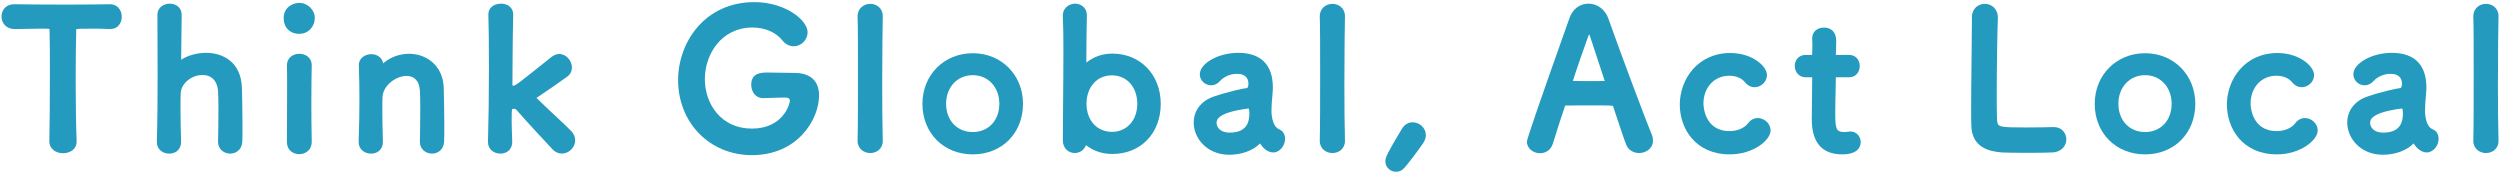 <?xml version="1.0" encoding="UTF-8"?>
<svg id="base" xmlns="http://www.w3.org/2000/svg" width="575" height="40" viewBox="0 0 575 40">
  <defs>
    <style>
      .cls-1 {
        fill: #249bbe;
      }
    </style>
  </defs>
  <path class="cls-1" d="m25.215.973c-1.509.027-5.502.088-9.981.088-4.552,0-9.243-.044-11.97-.088C1.258.973.344,2.441.344,3.806c0,1.429,1.034,2.876,3.009,2.876,1.093,0,2.186-.024,3.22-.047.923-.021,1.8-.041,2.588-.041,1.156,0,2.07,0,2.208.068.014.036.021.141.021.331.087,2.323.087,5.974.087,9.839,0,6.358-.052,12.485-.132,15.609v.057c0,1.802,1.58,2.745,3.14,2.745,1.008,0,1.915-.349,2.488-.956.467-.495.693-1.138.652-1.853-.133-3.286-.22-8.737-.22-13.886,0-4.498.048-8.711.132-11.574,0-.109-.005-.238-.028-.228.233-.152,1.607-.152,3.885-.152,1.033,0,2.318,0,3.829.088h.176c1.715,0,2.612-1.425,2.612-2.832,0-.831-.323-1.642-.864-2.169-.496-.483-1.174-.727-1.933-.708Z"/>
  <path class="cls-1" d="m47.398,12.151c-2.078,0-4.223.605-5.734,1.587.029-1.512.058-4.44.087-7.285l.031-3.043c0-1.765-1.423-2.568-2.745-2.568-1.373,0-2.832.885-2.832,2.524,0,1.247.008,2.903.017,4.815.012,2.609.027,5.696.027,8.872,0,4.542-.031,10.922-.176,15.518v.104c0,1.744,1.424,2.656,2.832,2.656,1.063,0,1.694-.428,2.036-.786.478-.501.743-1.242.708-1.972-.087-3.105-.132-5.707-.132-7.731,0-1.443,0-2.583.043-3.365.119-2.495,2.731-4.233,5.001-4.233,2.112,0,3.455,1.403,3.593,3.756.043.697.087,2.155.087,3.842,0,2.698-.044,5.933-.088,7.733v.056c0,1.754,1.437,2.7,2.789,2.7,1.305,0,2.734-.882,2.788-2.809.044-.936.044-2.145.044-3.544,0-3.167-.083-7.003-.132-8.773-.187-5.938-4.381-8.053-8.245-8.053Z"/>
  <path class="cls-1" d="m68.825.665c-1.384,0-3.58.948-3.58,3.493,0,2.168,1.438,3.625,3.58,3.625,2.241,0,3.581-1.843,3.581-3.625,0-1.893-1.64-3.493-3.581-3.493Z"/>
  <path class="cls-1" d="m68.869,12.371c-.877,0-1.65.299-2.177.841-.48.495-.722,1.159-.699,1.921.043,1.179.043,2.908.043,4.91,0,2.047-.012,4.36-.023,6.619-.011,2.16-.021,4.27-.021,6.055,0,1.802,1.425,2.744,2.832,2.744,1.429,0,2.876-.942,2.876-2.841-.058-3.209-.088-6.093-.088-8.572,0-3.704.044-7.172.088-8.965v-.1c0-1.715-1.425-2.612-2.832-2.612Z"/>
  <path class="cls-1" d="m94.126,12.371c-2.261,0-4.408.798-6.004,2.203-.224-1.391-1.473-2.115-2.709-2.115-1.395,0-2.876.869-2.876,2.48v.103c.095,3.171.132,5.376.132,7.862,0,2.839-.054,5.82-.176,9.666v.104c0,1.744,1.424,2.656,2.832,2.656,1.063,0,1.694-.428,2.036-.786.478-.501.743-1.242.708-1.972-.09-3.193-.132-5.496-.132-7.247,0-1.246,0-2.23.043-3.014.12-2.685,3.123-4.847,5.529-4.847,1.837,0,2.926,1.194,3.065,3.36.043.697.087,2.182.087,3.929,0,2.727-.045,6.065-.088,7.821v.057c0,1.754,1.437,2.7,2.789,2.7,1.305,0,2.734-.882,2.788-2.809.044-.936.044-2.145.044-3.544,0-3.167-.083-7.003-.132-8.775-.192-5.381-4.249-7.831-7.937-7.831Z"/>
  <path class="cls-1" d="m127.718,26.638c-1.511-1.413-3.074-2.875-4.155-3.956-.08-.08-.13-.137-.16-.173.037-.028.091-.066.17-.112,2.418-1.597,4.46-3.041,6.88-4.763.703-.501,1.089-1.255,1.089-2.123,0-1.461-1.249-3.096-2.92-3.096-.552,0-1.141.215-1.72.637-7.639,6.103-8.359,6.667-8.841,6.667-.077,0-.204-.056-.204-.114,0-.114.046-11.403.176-16.183v-.102c0-1.704-1.445-2.48-2.789-2.48-.947,0-1.76.302-2.289.852-.437.453-.655,1.038-.631,1.689.083,2.507.132,6.896.132,12.041,0,5.884-.084,12.455-.22,17.148v.103c0,1.744,1.425,2.656,2.833,2.656,1.063,0,1.694-.428,2.036-.786.478-.501.743-1.242.708-1.976-.087-2.446-.131-3.863-.131-4.823,0-1.405,0-2.514.148-2.677.018-.011.088-.036.364-.036.25,0,.428.043.501.134,1.876,2.182,7.086,7.835,8.431,9.225.605.605,1.34.938,2.07.938,1.649,0,3.096-1.426,3.096-3.052,0-.75-.305-1.476-.882-2.101-.625-.671-2.114-2.064-3.691-3.539Z"/>
  <path class="cls-1" d="m182.698,16.771c-.652,0-1.508-.018-2.449-.038-1.155-.024-2.436-.05-3.624-.05-1.438,0-3.845,0-3.845,2.832,0,1.48.946,3.053,2.7,3.053h.106c2.509-.092,4.652-.132,5.042-.132h.088c.356,0,.953.095.953.732,0,.84-1.629,6.409-8.742,6.409s-10.81-5.726-10.81-11.381c0-5.752,3.835-11.866,10.942-11.866,2.85,0,5.354,1.071,6.868,2.934.712.902,1.624,1.378,2.637,1.378,1.726,0,3.184-1.479,3.184-3.229,0-2.789-5.144-6.925-12.25-6.925-11.387,0-17.531,9.236-17.531,17.926,0,9.844,7.291,17.267,16.958,17.267,10.548,0,15.462-8.203,15.462-13.746,0-3.331-2.022-5.165-5.693-5.165Z"/>
  <path class="cls-1" d="m200.163.885c-.826,0-1.608.317-2.145.869-.53.545-.798,1.275-.775,2.121.087,1.748.087,7.321.087,13.221,0,5.967,0,12.138-.088,15.212v.058c0,1.859,1.469,2.833,2.92,2.833,1.429,0,2.876-.958,2.876-2.789v-.101c-.084-3.184-.132-7.815-.132-12.705,0-6.977.09-13.763.132-15.886,0-1.86-1.447-2.833-2.876-2.833Z"/>
  <path class="cls-1" d="m223.747,12.239c-6.607,0-11.589,5.001-11.589,11.634,0,6.741,4.874,11.633,11.589,11.633s11.545-4.893,11.545-11.633c0-6.632-4.963-11.634-11.545-11.634Zm0,5.049c3.535,0,6.101,2.769,6.101,6.585s-2.509,6.497-6.101,6.497c-3.618,0-6.145-2.672-6.145-6.497s2.584-6.585,6.145-6.585Z"/>
  <path class="cls-1" d="m255.823,12.327c-2.198,0-4.243.704-5.969,2.058.007-4.977.094-9.145.132-10.844,0-1.773-1.381-2.7-2.745-2.7-.462,0-1.424.191-2.097.906-.511.543-.744,1.261-.69,2.132.084,1.395.131,4.166.131,7.803,0,3.871-.041,8.452-.077,12.511-.029,3.232-.055,6.133-.055,8.084,0,1.917,1.38,2.92,2.744,2.92.986,0,2.14-.565,2.578-1.81,1.735,1.347,3.768,2.029,6.048,2.029,6.564,0,11.149-4.748,11.149-11.545,0-6.69-4.689-11.545-11.149-11.545Zm-.088,5.004c3.437,0,5.837,2.689,5.837,6.541,0,3.799-2.4,6.453-5.837,6.453s-5.837-2.653-5.837-6.453c0-3.852,2.4-6.541,5.837-6.541Zm-6.291,15.781c-.008-.003-.013-.006-.016-.009l.366-.342-.35.351Z"/>
  <path class="cls-1" d="m294.667,29.985c-.098-.073-.208-.123-.334-.18-.5-.224-1.541-.689-1.849-3.419-.037-.223-.037-.566-.037-.93,0-1.266.127-2.924.219-3.617l.016-.216c.039-.539.074-1.02.074-1.536,0-5.192-2.76-7.937-7.981-7.937-4.532,0-8.817,2.403-8.817,4.945,0,1.392,1.172,2.524,2.612,2.524.756,0,1.489-.353,1.999-.957.357-.395,1.698-1.684,3.942-1.684,2.284,0,2.625,1.424,2.625,2.272,0,.682-.223.987-.323.997-.819.051-4.705.936-7.656,1.962-2.884.99-4.606,3.223-4.606,5.974,0,3.642,3.068,7.409,8.201,7.409,2.841,0,5.516-.996,7.052-2.602.371.573.742,1.001,1.128,1.303.599.497,1.273.771,1.898.771,1.571,0,2.744-1.658,2.744-3.14,0-.827-.323-1.518-.904-1.94Zm-7.312-3.913c0,3.021-1.463,4.429-4.605,4.429-1.925,0-2.933-1.121-2.933-2.229,0-.594,0-2.397,7.372-3.324.061.103.166.425.166,1.124Z"/>
  <path class="cls-1" d="m306.465.885c-.826,0-1.608.317-2.145.869-.53.545-.798,1.275-.775,2.121.087,1.748.087,7.321.087,13.221,0,5.967,0,12.138-.088,15.212v.058c0,1.859,1.469,2.833,2.92,2.833,1.429,0,2.876-.958,2.876-2.789v-.101c-.084-3.184-.132-7.815-.132-12.705,0-6.977.09-13.763.132-15.886,0-1.86-1.447-2.833-2.876-2.833Z"/>
  <path class="cls-1" d="m324.9,28.125c-1.02,0-1.931.573-2.496,1.562-3.325,5.526-3.769,6.498-3.769,7.431,0,1.319,1.113,2.393,2.48,2.393.705,0,1.35-.3,1.874-.877,1.211-1.397,3.263-4.137,4.351-5.727.4-.601.612-1.229.612-1.818,0-1.607-1.398-2.964-3.053-2.964Z"/>
  <path class="cls-1" d="m369.9,4.21c-.728-2.046-2.519-3.369-4.564-3.369-1.976,0-3.64,1.258-4.344,3.281l-.7,1.968q-9.099,25.593-9.099,26.452c0,1.69,1.53,2.7,3.008,2.7,1.387,0,2.514-.824,2.941-2.155.415-1.327.968-3.069,1.595-5.044l1.252-3.759c.912-.043,3.875-.043,6.489-.043,1.938,0,3.769,0,4.499.099l.751,2.26c1.041,3.135,1.863,5.612,2.293,6.65.462,1.202,1.602,1.949,2.975,1.949,1.544,0,3.185-1.008,3.185-2.876,0-.465-.104-.971-.304-1.471-1.502-3.55-7.23-18.91-9.979-26.641Zm-.812,14.412c-.221.002-.502.007-.825.013-1.394.024-3.575.029-5.218.003-.475-.007-.903-.014-1.277-.018.449-1.554,2.788-8.29,3.423-9.984.133-.379.241-.616.32-.762.066.137.157.357.274.708.689,2.111,1.969,5.995,3.303,10.04Z"/>
  <path class="cls-1" d="m404.277,27.157c-.857,0-1.64.415-2.208,1.172-.823,1.123-2.456,1.82-4.261,1.82-5.945,0-6.013-6.063-6.013-6.321,0-3.714,2.492-6.409,5.925-6.409,1.535,0,2.853.542,3.617,1.487.774.953,1.643,1.153,2.236,1.153,1.509,0,2.833-1.303,2.833-2.788,0-2.021-3.359-5.077-8.421-5.077-7.557,0-11.634,6.107-11.634,11.854,0,5.519,3.599,11.458,11.502,11.458,5.447,0,9.389-3.295,9.389-5.517,0-1.509-1.385-2.832-2.964-2.832Z"/>
  <path class="cls-1" d="m425.572,30.237c-.103,0-.188.015-.274.032l-.141.016c-.33.042-.661.084-.95.084-1.916,0-2.097-.767-2.097-4.341,0-1.657.043-3.587.08-5.24.026-1.183.05-2.224.054-3.011.039-.003.091-.006.158-.006h2.904c1.6,0,2.437-1.292,2.437-2.568,0-1.237-.763-2.568-2.437-2.568h-2.948c-.043,0-.078,0-.104-.001-.006-.047-.012-.118-.012-.22.003-.069.088-1.699.088-2.887,0-2.771-1.775-3.185-2.833-3.185-1.59,0-2.7,1.02-2.7,2.48l.002.177c.042.461.042.987.042,1.495,0,.996-.043,1.863-.044,1.892,0,.046,0,.156-.005.239-.05.005-.126.009-.243.009h-1.276c-1.628,0-2.48,1.27-2.48,2.524,0,1.267.869,2.612,2.48,2.612h1.32c.112,0,.177.004.196-.009.004.025.008.065.008.125v.66c0,.9-.019,2.333-.04,3.864-.023,1.764-.048,3.659-.048,5.025,0,5.354,2.359,8.069,7.013,8.069,3.827,0,4.24-1.98,4.24-2.832,0-1.198-.895-2.437-2.392-2.437Z"/>
  <path class="cls-1" d="m472.388,29.226h-.247c-.786.042-3.516.088-6.178.088-6.189,0-6.5-.077-6.63-1.642-.042-.722-.088-2.659-.088-5.208,0-6.218.133-15.401.265-18.219v-.176c0-2.09-1.514-3.184-3.009-3.184-1.473,0-2.964,1.063-2.964,3.096v.968c0,2-.037,5.115-.078,8.482-.046,3.881-.099,8.279-.099,11.541,0,1.636,0,3.048.045,3.978.17,5.012,4.112,5.89,7.062,6.114.621.048,3.312.09,5.759.09,2.471,0,5.182-.042,5.788-.089,2.232-.104,3.249-1.632,3.249-3.008s-1.008-2.832-2.876-2.832Z"/>
  <path class="cls-1" d="m493.375,12.239c-6.607,0-11.59,5.001-11.59,11.634,0,6.741,4.874,11.633,11.59,11.633s11.545-4.893,11.545-11.633c0-6.632-4.963-11.634-11.545-11.634Zm0,5.049c3.535,0,6.101,2.769,6.101,6.585s-2.509,6.497-6.101,6.497c-3.618,0-6.146-2.672-6.146-6.497s2.584-6.585,6.146-6.585Z"/>
  <path class="cls-1" d="m530.115,27.157c-.856,0-1.639.415-2.207,1.172-.823,1.123-2.456,1.82-4.262,1.82-5.944,0-6.013-6.063-6.013-6.321,0-3.714,2.492-6.409,5.925-6.409,1.535,0,2.853.542,3.617,1.488.774.953,1.644,1.152,2.237,1.152,1.509,0,2.832-1.303,2.832-2.788,0-2.021-3.358-5.077-8.421-5.077-7.557,0-11.634,6.107-11.634,11.854,0,5.519,3.599,11.458,11.501,11.458,5.447,0,9.39-3.295,9.39-5.517,0-1.509-1.385-2.832-2.965-2.832Z"/>
  <path class="cls-1" d="m559.983,29.985c-.098-.074-.208-.123-.334-.18-.5-.224-1.541-.689-1.849-3.419-.037-.223-.037-.566-.037-.93,0-1.268.127-2.925.218-3.617l.016-.216c.039-.539.074-1.02.074-1.536,0-5.192-2.76-7.937-7.98-7.937-4.532,0-8.817,2.403-8.817,4.945,0,1.392,1.172,2.524,2.612,2.524.757,0,1.489-.353,1.999-.957.358-.395,1.699-1.684,3.943-1.684,2.283,0,2.624,1.424,2.624,2.272,0,.682-.223.987-.323.997-.819.051-4.705.936-7.656,1.962-2.884.99-4.606,3.223-4.606,5.974,0,3.642,3.068,7.409,8.201,7.409,2.841,0,5.515-.996,7.052-2.602.372.574.742,1.001,1.128,1.303.599.497,1.272.771,1.897.771,1.571,0,2.744-1.658,2.744-3.14,0-.827-.323-1.518-.903-1.94Zm-7.313-3.913c0,3.021-1.463,4.429-4.604,4.429-1.925,0-2.933-1.121-2.933-2.229,0-.594,0-2.397,7.372-3.324.061.103.165.425.165,1.124Z"/>
  <path class="cls-1" d="m574.656,3.718c0-1.86-1.447-2.833-2.876-2.833-.826,0-1.608.317-2.146.869-.53.545-.798,1.274-.775,2.12.087,1.748.087,7.321.087,13.221,0,5.967,0,12.138-.088,15.212v.058c0,1.859,1.469,2.833,2.921,2.833,1.429,0,2.876-.958,2.876-2.789v-.101c-.084-3.184-.132-7.815-.132-12.705,0-6.977.09-13.763.132-15.886Z"/>
</svg>